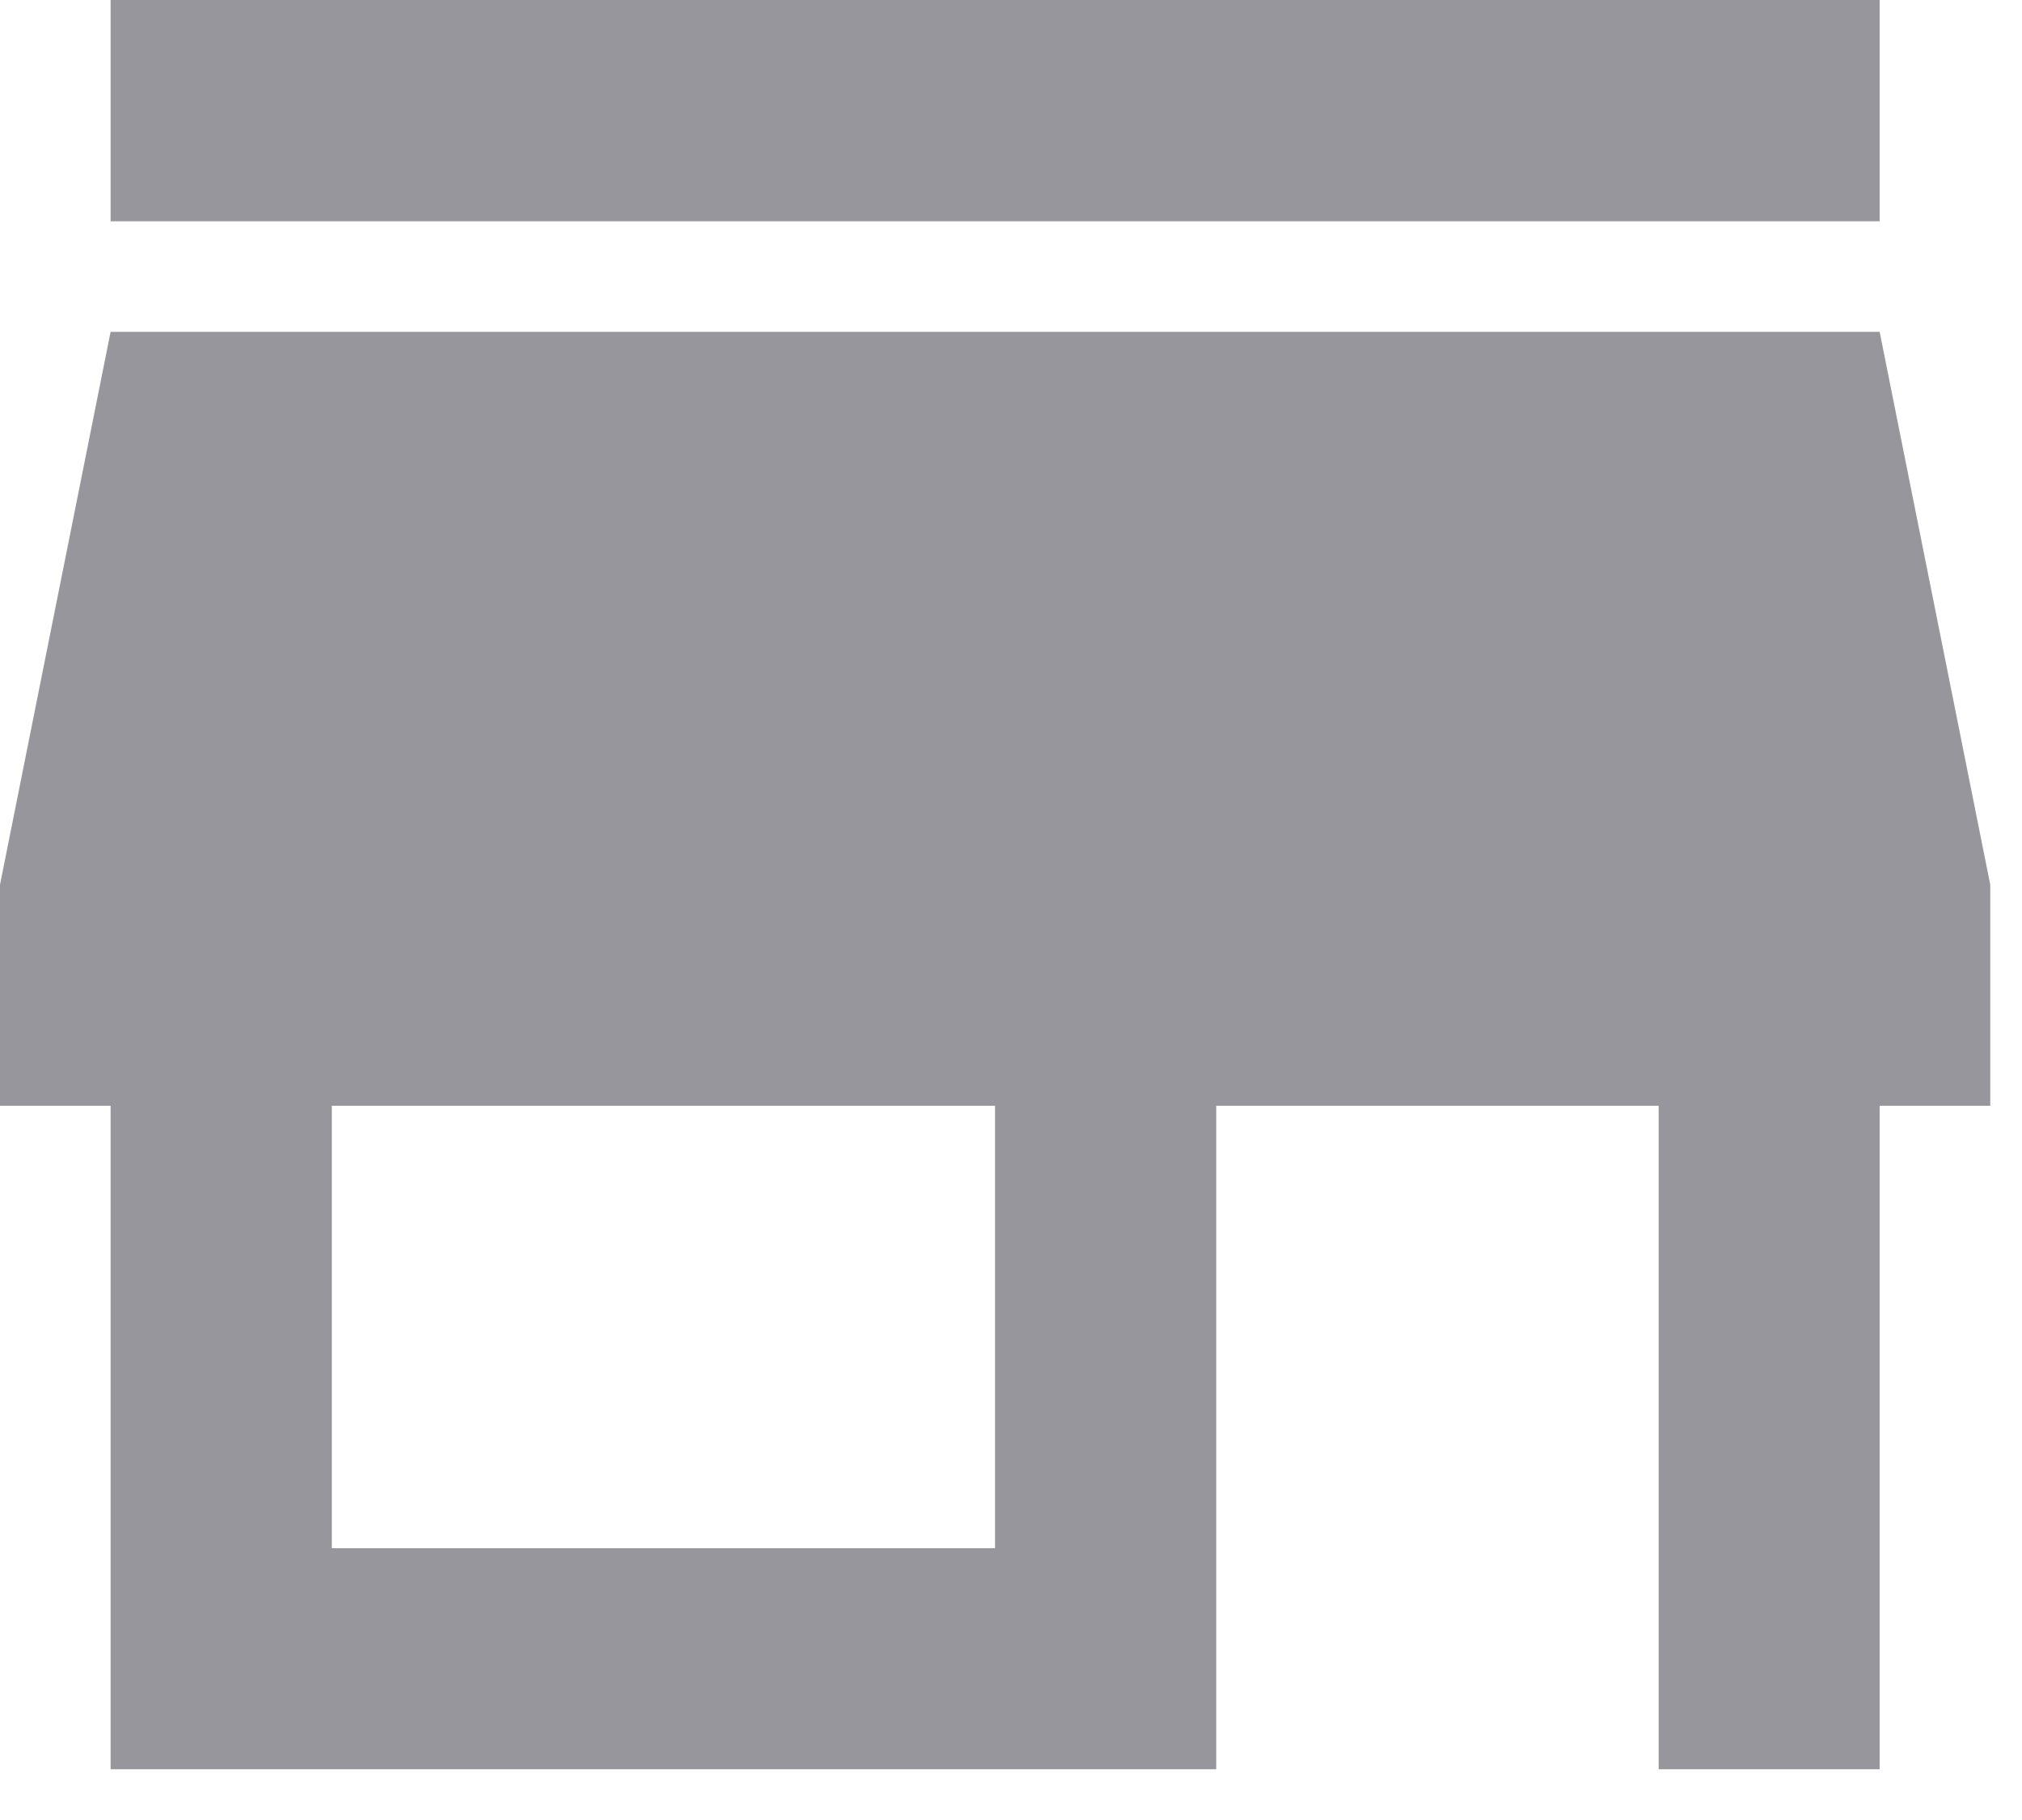 <?xml version="1.0" encoding="utf-8"?>
<svg xmlns="http://www.w3.org/2000/svg" fill="none" height="100%" overflow="visible" preserveAspectRatio="none" style="display: block;" viewBox="0 0 10 9" width="100%">
<path d="M0.547 1.094V0H9.296V1.094H0.547ZM0.547 8.749V5.468H0V4.375L0.547 1.641H9.296L9.843 4.375V5.468H9.296V8.749H8.203V5.468H6.015V8.749H0.547ZM1.641 7.656H4.921V5.468H1.641V7.656Z" fill="#96969C" id="vector"/>
</svg>